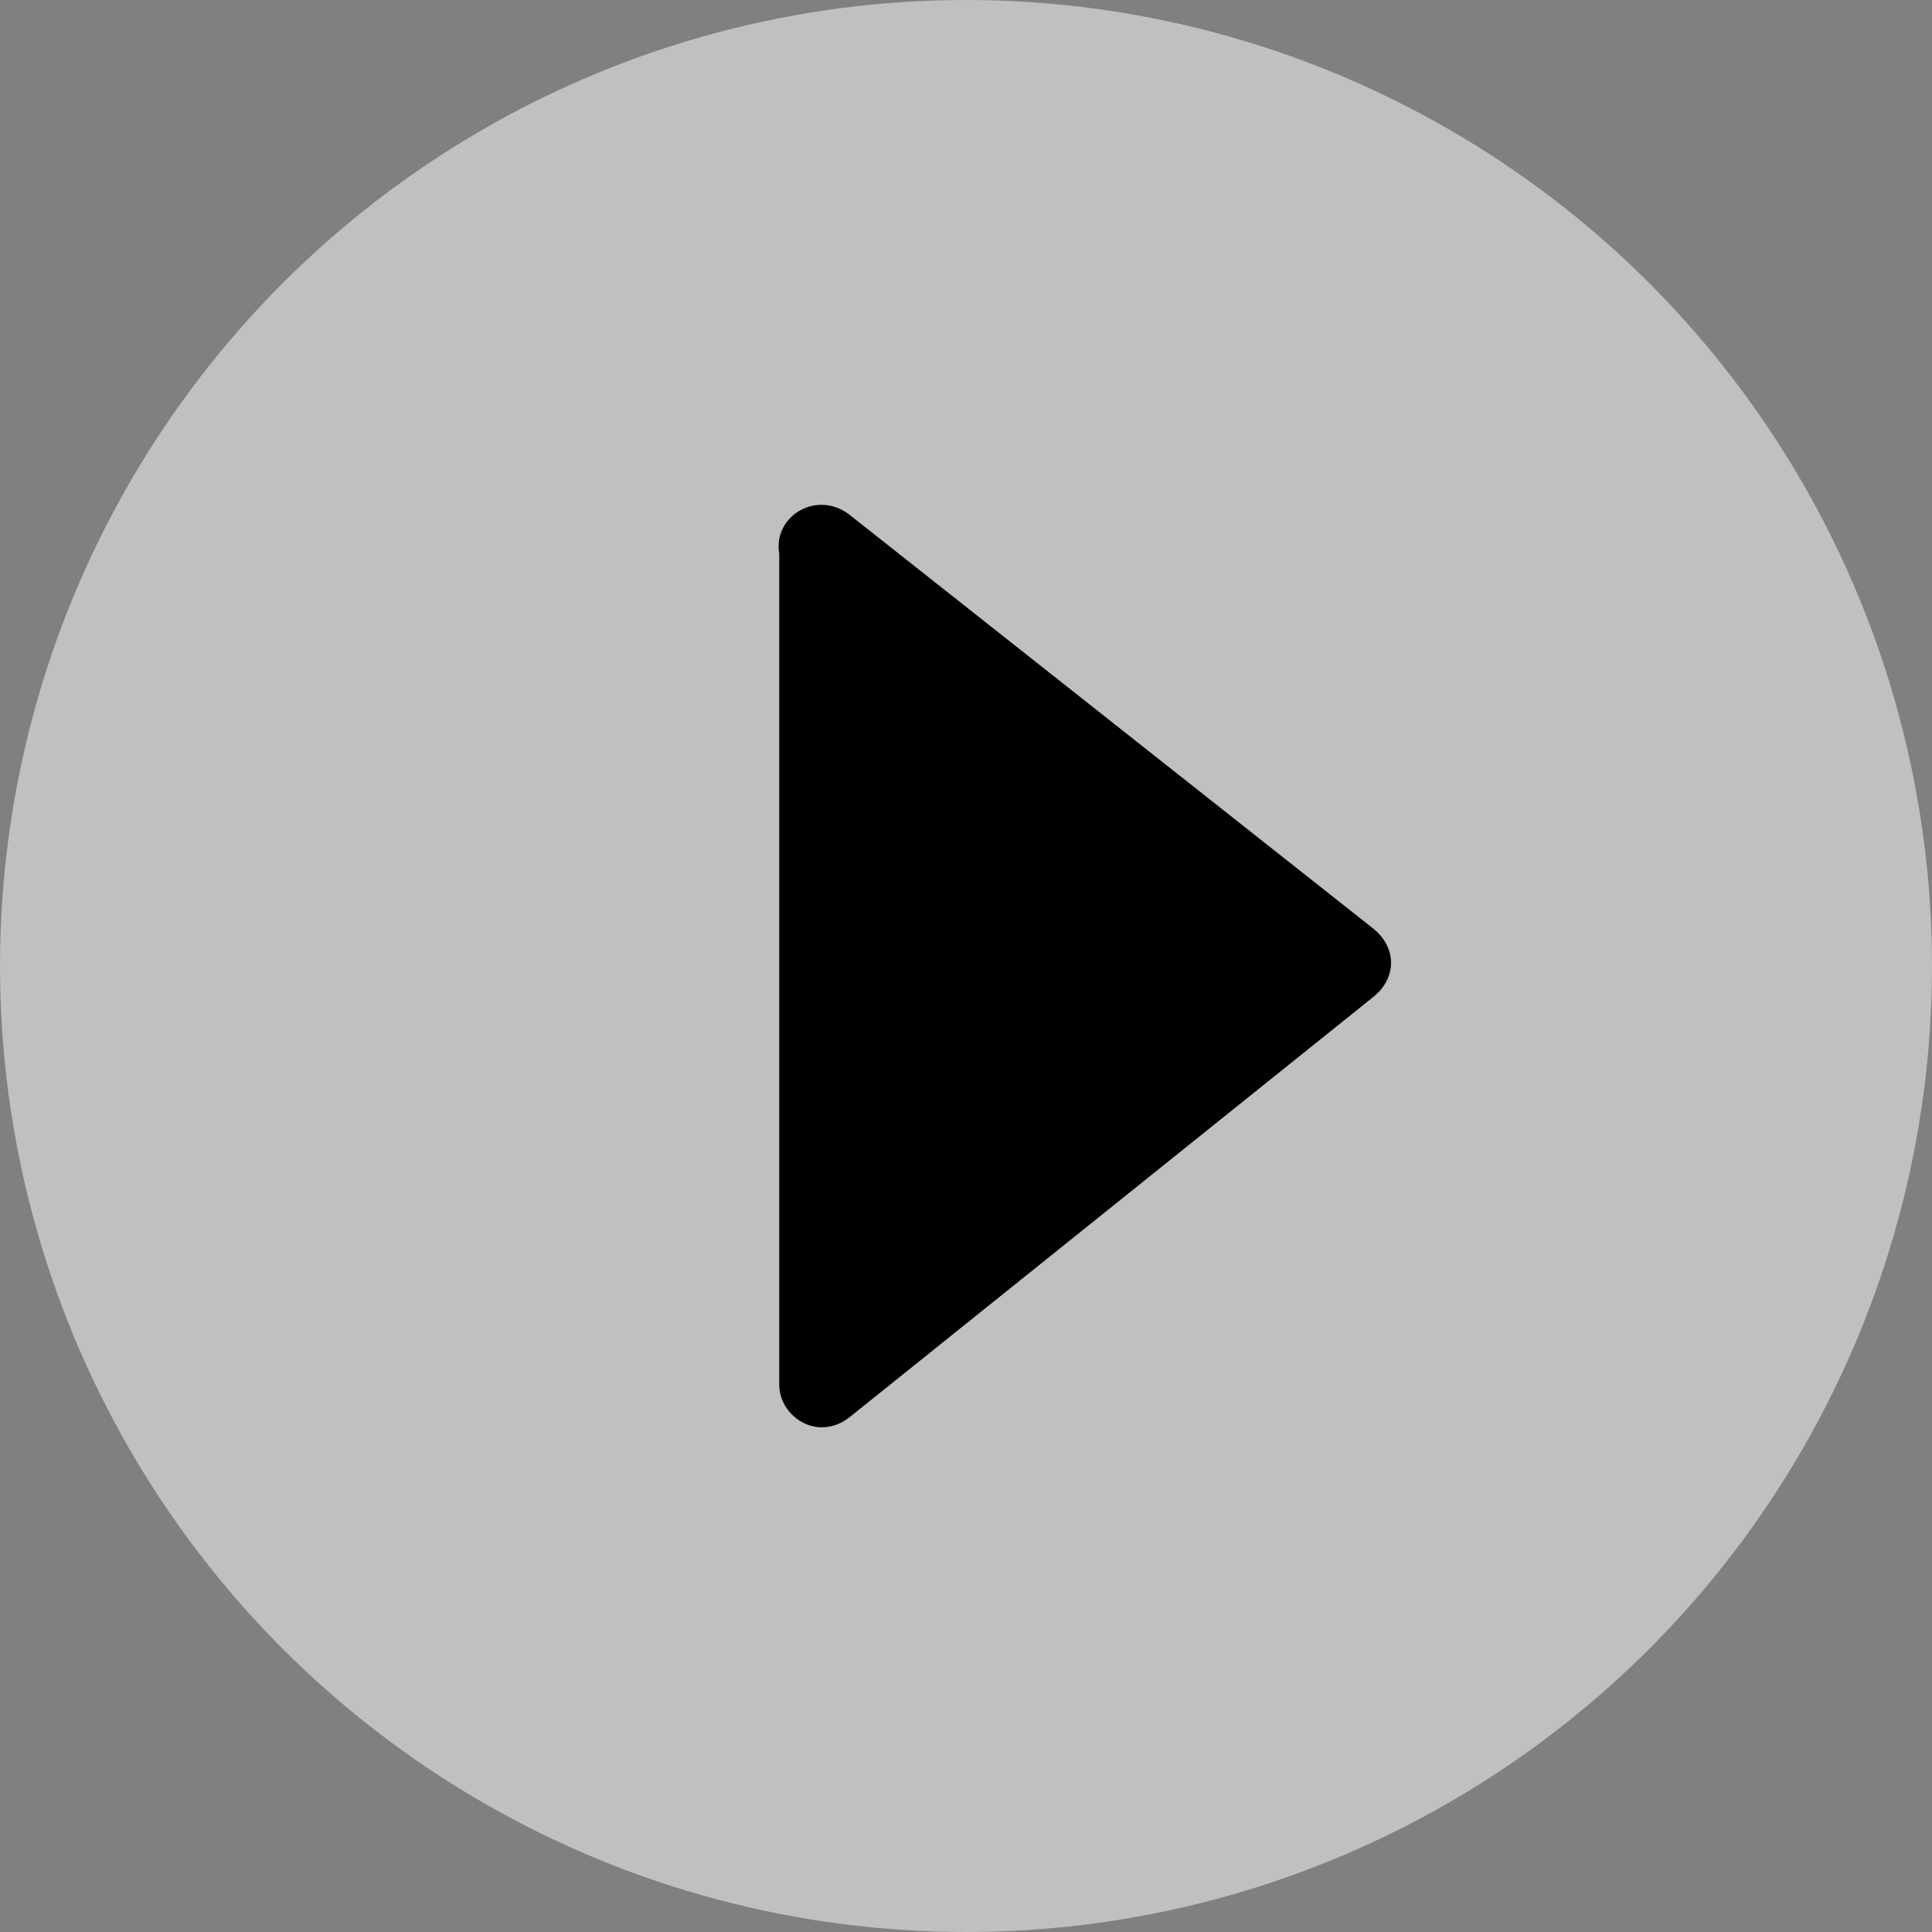 <?xml version="1.0" encoding="utf-8"?>
<!-- Generator: Adobe Illustrator 24.0.0, SVG Export Plug-In . SVG Version: 6.00 Build 0)  -->
<svg version="1.1" id="Layer_1" xmlns="http://www.w3.org/2000/svg" xmlns:xlink="http://www.w3.org/1999/xlink" x="0px" y="0px"
	 viewBox="0 0 30 30" style="enable-background:new 0 0 30 30;" xml:space="preserve">
<rect x="0" y="0" width="30" height="30" fill="#808080" stroke="none"/>
<style type="text/css">
	.st0{opacity:0.5;}
	.st1{fill:#FFFFFF;}
</style>
<g class="st0">
	<circle class="st1" cx="15" cy="15" r="15"/>
</g>
<path d="M13.2,8l8.1,6.4c0.4,0.3,0.4,0.8,0,1.1L13.2,22c-0.5,0.4-1.1,0-1.1-0.5V8.6C12,8,12.7,7.6,13.2,8z"/>
</svg>
